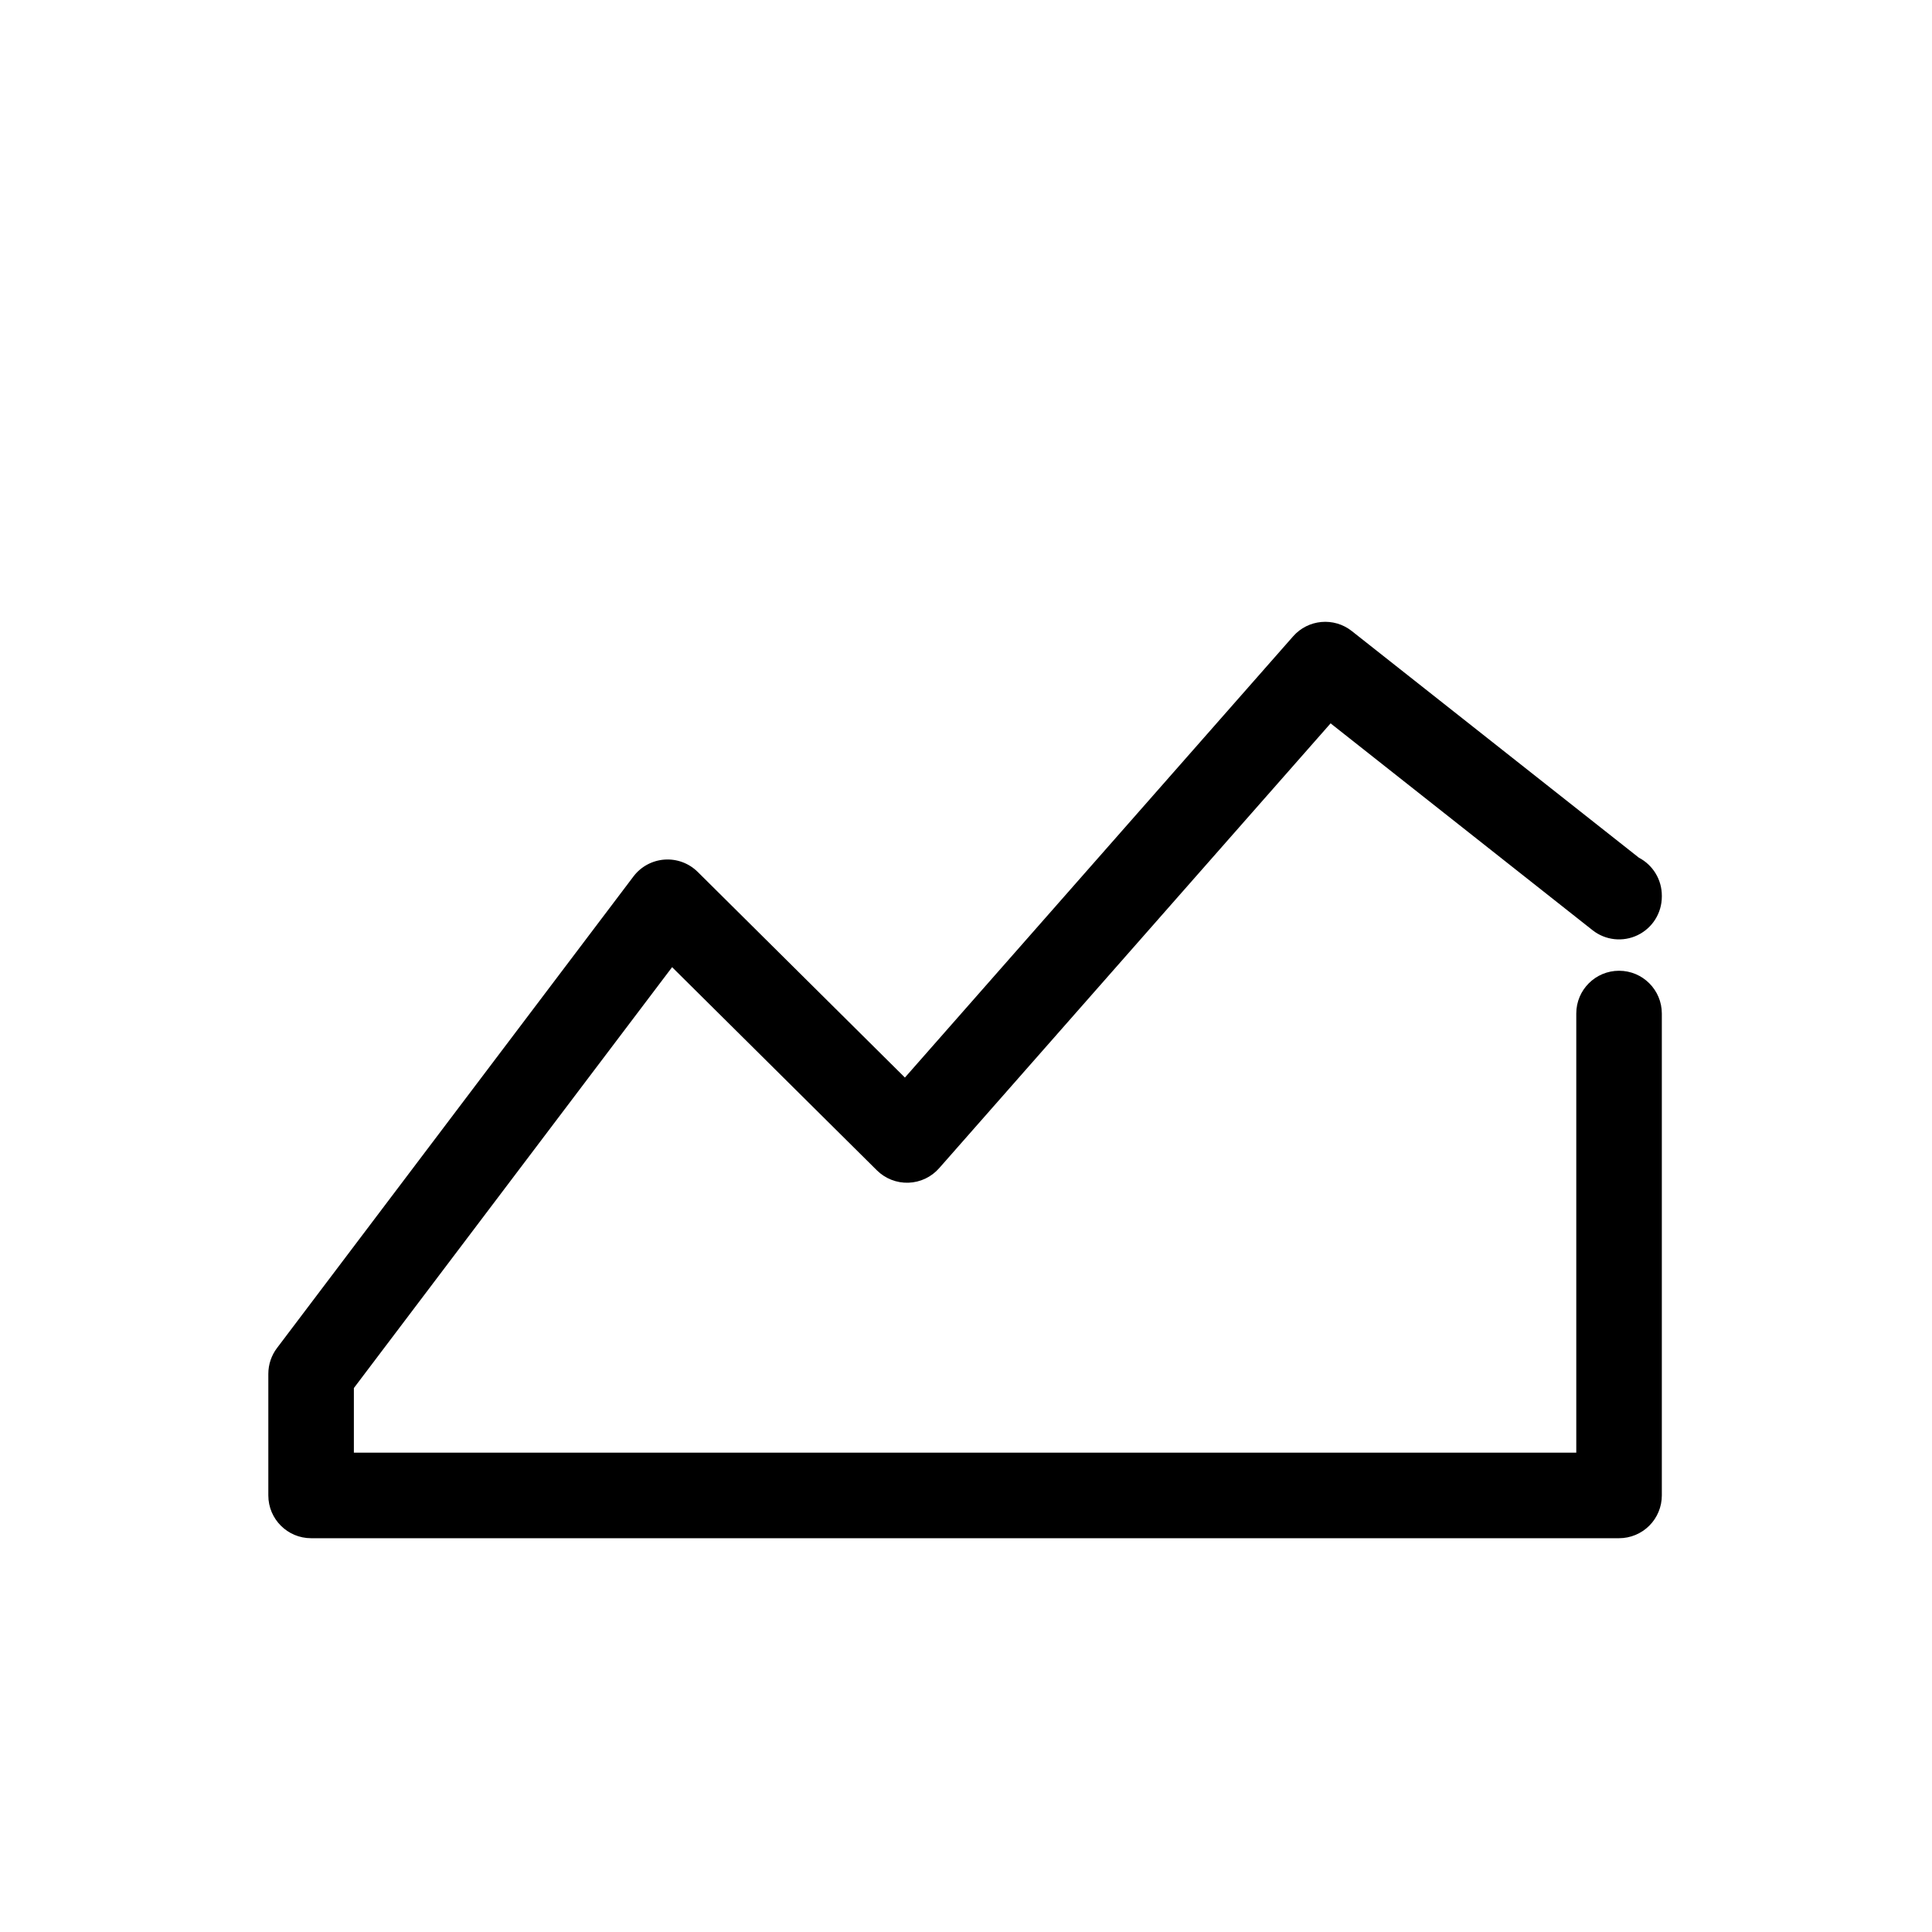 <?xml version="1.0" encoding="UTF-8"?>
<!-- Uploaded to: ICON Repo, www.iconrepo.com, Generator: ICON Repo Mixer Tools -->
<svg fill="#000000" width="800px" height="800px" version="1.1" viewBox="144 144 512 512" xmlns="http://www.w3.org/2000/svg">
 <path d="m578.3 371.28-76.074-60.055c-4.731-3.731-11.555-3.113-15.535 1.41l-102.88 116.93-54.914-54.504v0.004c-2.32-2.305-5.527-3.496-8.789-3.262-3.262 0.23-6.266 1.859-8.238 4.469l-94.449 124.95c-1.496 1.969-2.309 4.371-2.312 6.844v32.242c0 6.262 5.074 11.336 11.336 11.336h346.62c3.004 0 5.887-1.195 8.016-3.32 2.125-2.125 3.32-5.008 3.32-8.016v-127.71c0-6.262-5.078-11.336-11.336-11.336-6.262 0-11.336 5.074-11.336 11.336v116.38h-323.95v-17.129l84.336-111.54 54.27 53.844c2.219 2.199 5.246 3.387 8.367 3.281 3.125-0.105 6.066-1.496 8.129-3.844l103.74-117.89 69.422 54.816c3.41 2.691 8.055 3.195 11.965 1.301 3.91-1.895 6.391-5.856 6.394-10.199v-0.25c0.008-4.234-2.344-8.121-6.098-10.078z"/>
</svg>